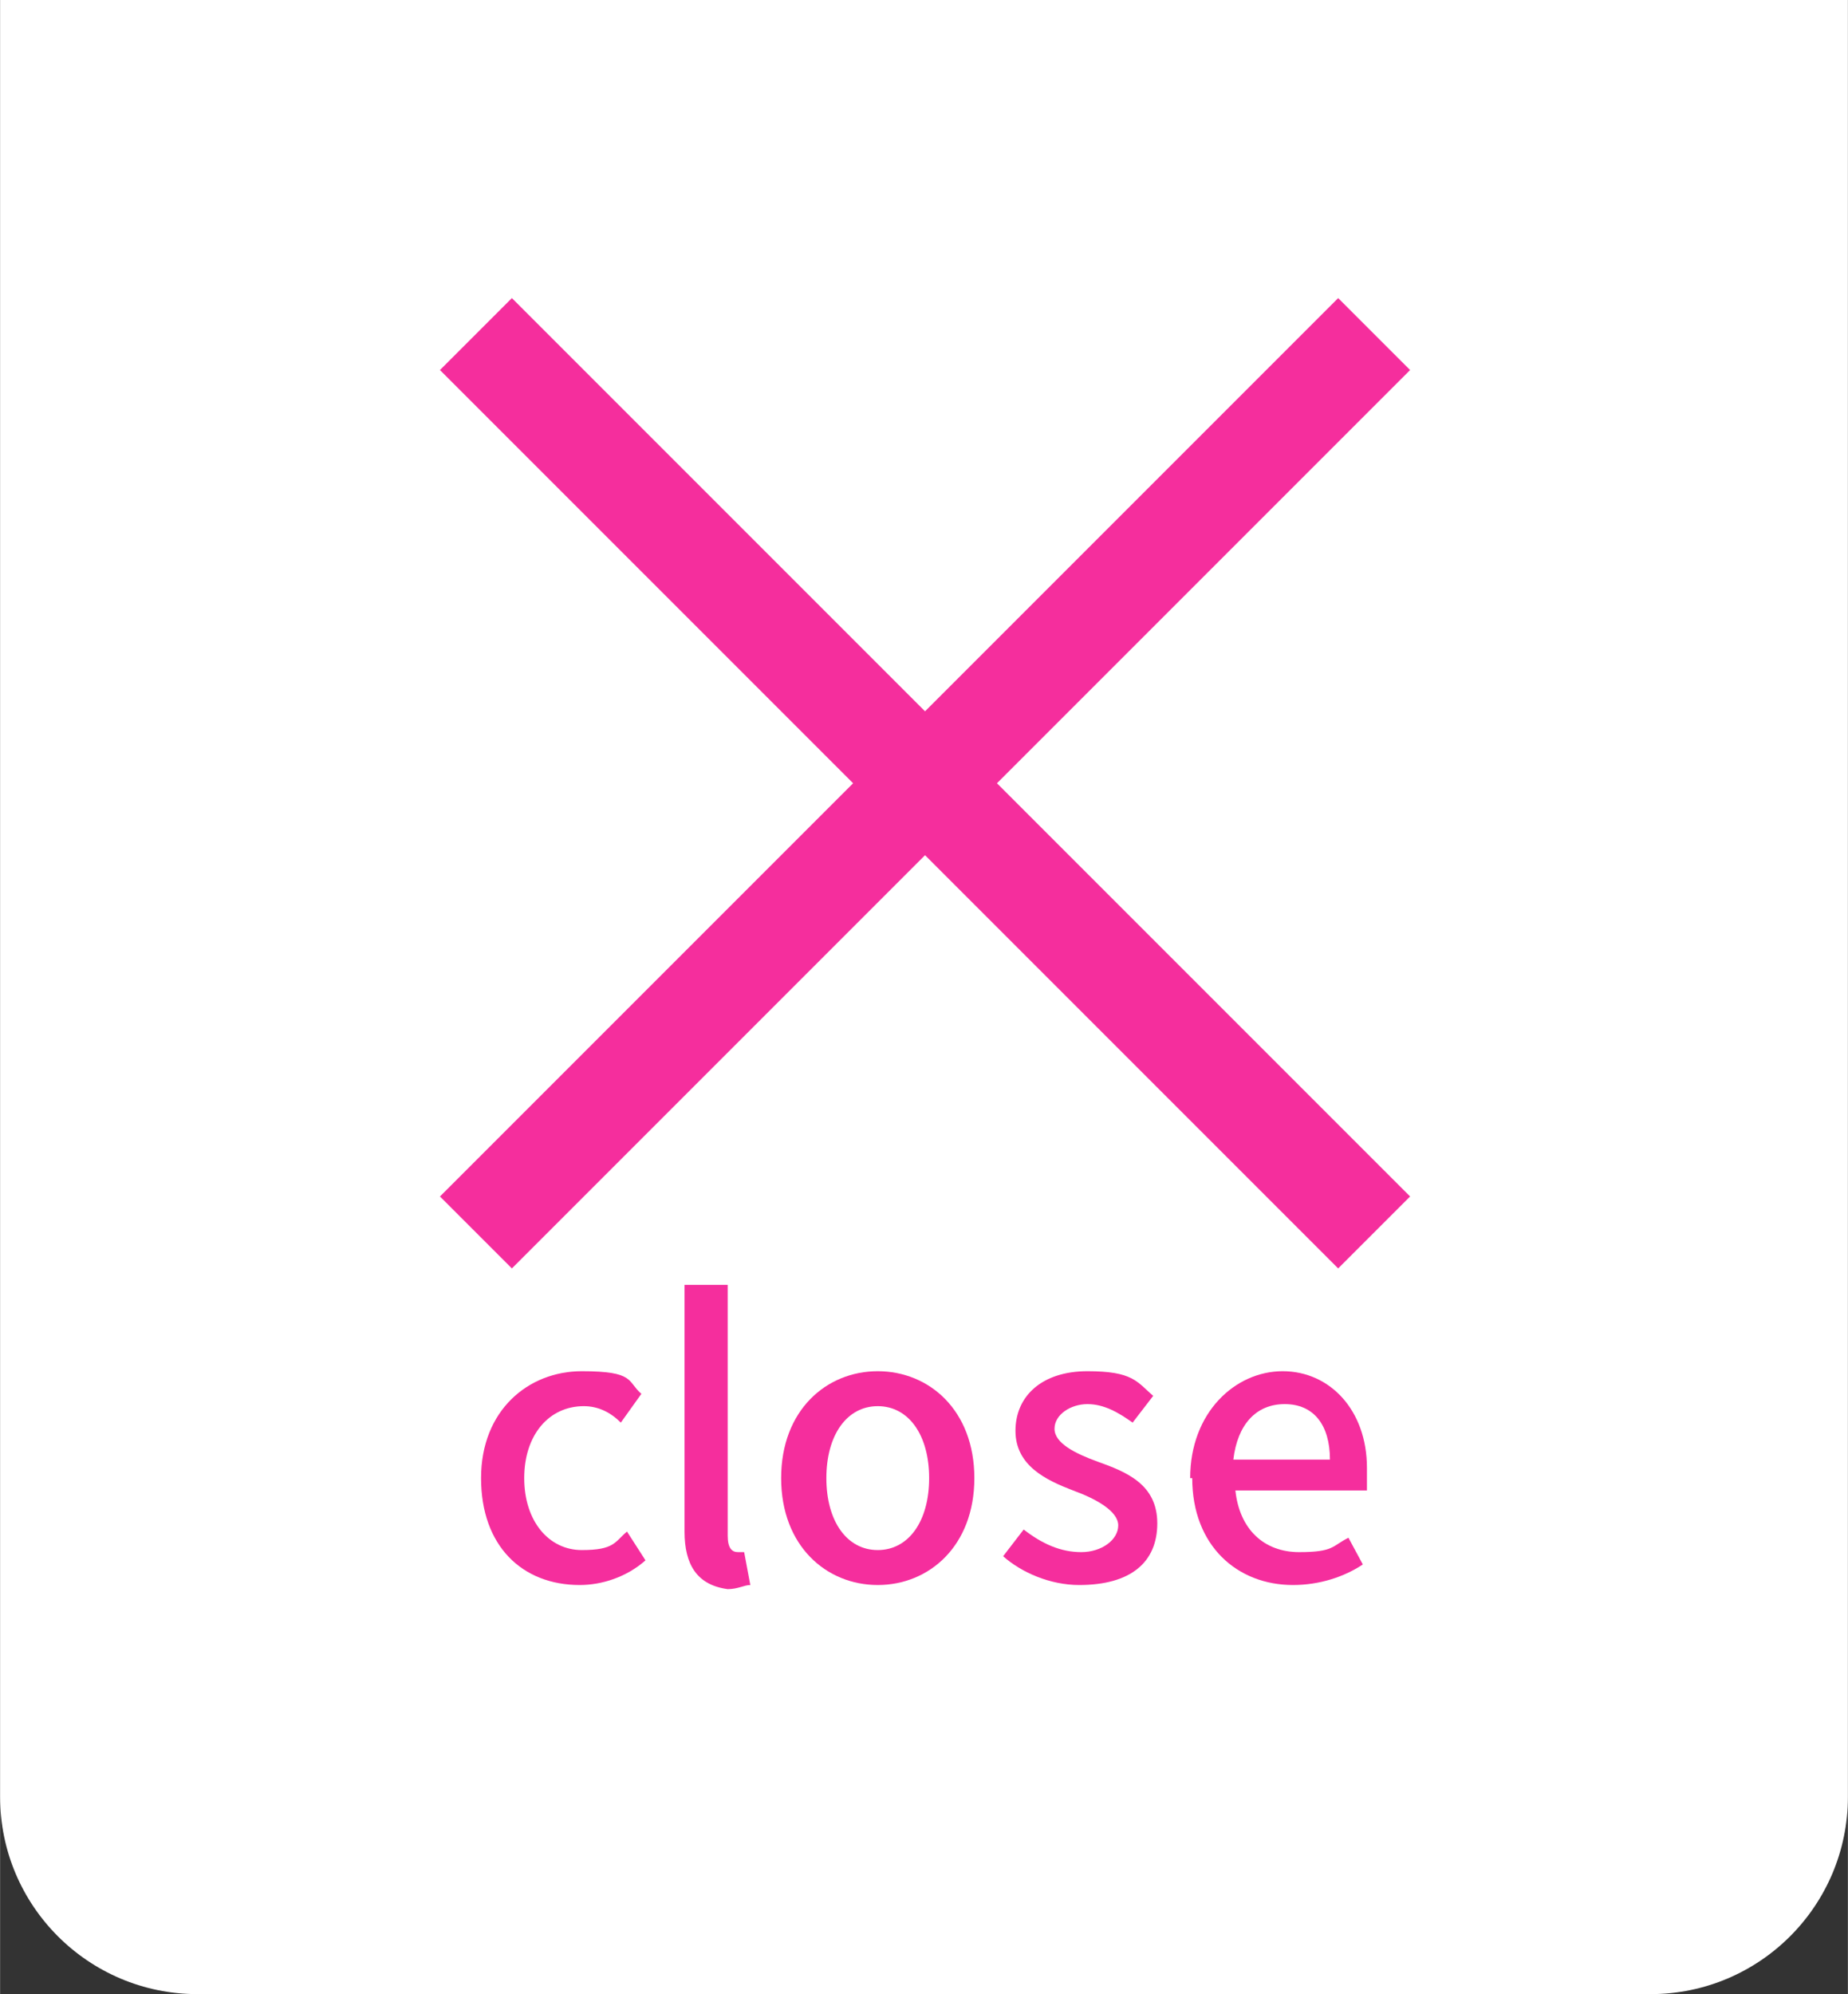 <?xml version="1.0" encoding="UTF-8"?>
<svg xmlns="http://www.w3.org/2000/svg" width="31.7mm" height="34.2mm" version="1.1" viewBox="0 0 89.9 97">
  <rect x="0" y="0" width="89.9" height="97" fill="#333333" stroke="none"/>
  <defs>
    <style>
      .cls-1 {
        fill: #f52e9d;
      }

      .cls-2 {
        fill: #fff;
      }
    </style>
  </defs>
  <!-- Generator: Adobe Illustrator 28.6.0, SVG Export Plug-In . SVG Version: 1.2.0 Build 709)  -->
  <g>
    <g id="_レイヤー_1" data-name="レイヤー_1">
      <path class="cls-2" d="M80.3,97H9.6c-5.3,0-9.6-4.3-9.6-9.6V0h89.9v87.4c0,5.3-4.3,9.6-9.6,9.6Z"/>
      <g>
        <path class="cls-1" d="M23.4,71.9c0-3.3,2.3-5.2,4.9-5.2s2.2.5,2.9,1.1l-1,1.4c-.5-.5-1.1-.8-1.8-.8-1.7,0-2.9,1.4-2.9,3.5s1.2,3.5,2.8,3.5,1.6-.4,2.2-.9l.9,1.4c-.9.8-2.1,1.2-3.2,1.2-2.8,0-4.8-1.9-4.8-5.2Z"/>
        <path class="cls-1" d="M33.3,74.5v-12h2.1v12.2c0,.6.2.8.5.8h.3l.3,1.6c-.3,0-.6.2-1.1.2-1.5-.2-2.1-1.2-2.1-2.8Z"/>
        <path class="cls-1" d="M38,71.9c0-3.3,2.2-5.2,4.7-5.2s4.7,1.9,4.7,5.2-2.2,5.2-4.7,5.2-4.7-1.9-4.7-5.2ZM45.2,71.9c0-2.1-1-3.5-2.5-3.5s-2.5,1.4-2.5,3.5,1,3.5,2.5,3.5,2.5-1.4,2.5-3.5Z"/>
        <path class="cls-1" d="M48.8,75.7l1-1.3c.9.7,1.8,1.1,2.8,1.1s1.8-.6,1.8-1.3-1.1-1.3-2.2-1.7c-1.3-.5-2.8-1.2-2.8-2.9s1.3-2.9,3.5-2.9,2.4.5,3.2,1.2l-1,1.3c-.7-.5-1.4-.9-2.2-.9s-1.6.5-1.6,1.2,1,1.2,2.1,1.6c1.4.5,2.9,1.1,2.9,3s-1.3,3-3.8,3c-1.4,0-2.8-.6-3.7-1.4Z"/>
        <path class="cls-1" d="M57.9,71.9c0-3.2,2.2-5.2,4.5-5.2s4.1,1.9,4.1,4.7,0,.8,0,1.1h-6.4c.2,1.9,1.4,3,3.1,3s1.6-.3,2.4-.7l.7,1.3c-.9.6-2.1,1-3.4,1-2.7,0-4.9-1.9-4.9-5.2ZM64.7,71c0-1.7-.8-2.7-2.2-2.7s-2.3,1-2.5,2.7h4.7Z"/>
      </g>
      <polygon class="cls-1" points="68.6 18 65.1 14.5 45 34.6 24.9 14.5 21.4 18 41.5 38.1 21.4 58.2 24.9 61.7 45 41.6 65.1 61.7 68.6 58.2 48.5 38.1 68.6 18"/>
    </g>
  </g>
</svg>